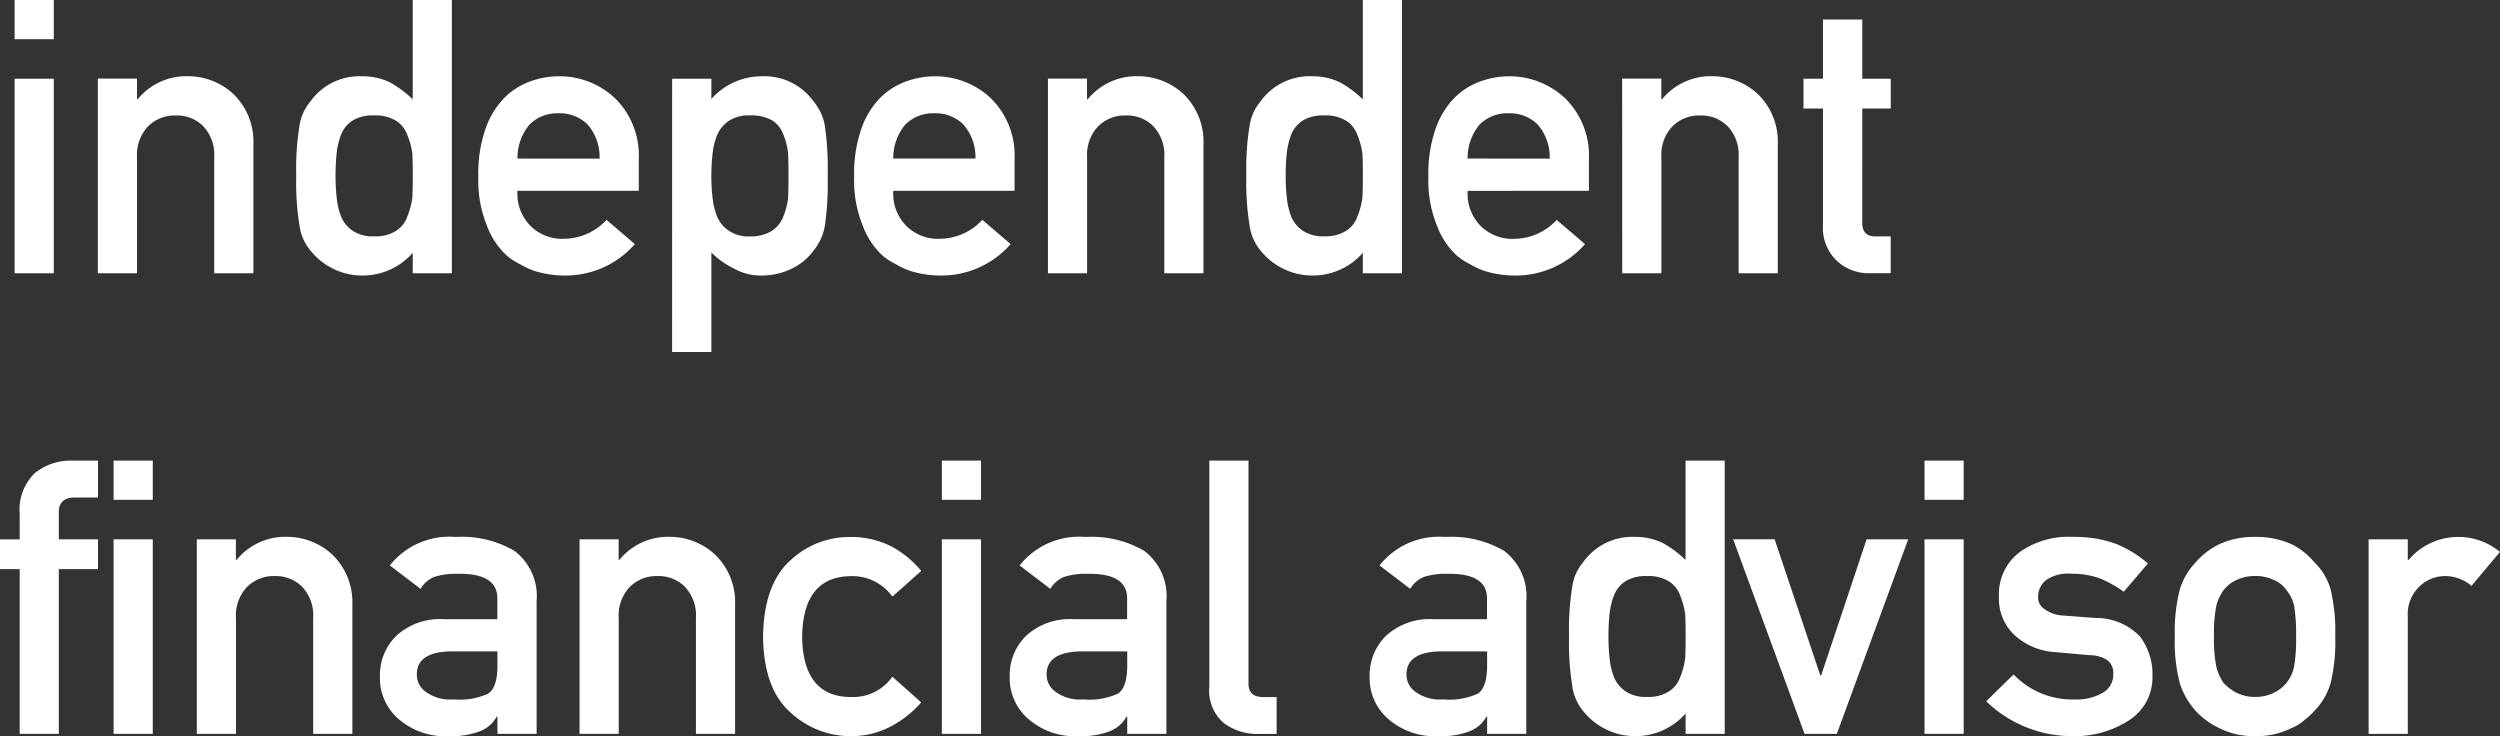 <svg xmlns="http://www.w3.org/2000/svg" width="162.825" height="47.944" viewBox="0 0 162.825 47.944">
  <rect x="0" y="0" width="162.825" height="47.944" fill="#333333" stroke="none"/>
  <path id="パス_106245" data-name="パス 106245" d="M1.721,0H4.272V-12.671H1.721Zm0-15.247H4.272V-17.8H1.721ZM7.142,0H9.693V-7.544a2.69,2.69,0,0,1,.72-2.026,2.447,2.447,0,0,1,1.807-.708,2.406,2.406,0,0,1,1.794.708,2.717,2.717,0,0,1,.708,2.026V0h2.551V-8.423a4.3,4.3,0,0,0-1.355-3.3,4.346,4.346,0,0,0-2.881-1.111,4.091,4.091,0,0,0-3.3,1.5H9.693v-1.343H7.142ZM27.65-1.331V0H30.2V-17.8H27.65v6.47a7.317,7.317,0,0,0-1.477-1.1,4.083,4.083,0,0,0-1.807-.4,3.93,3.93,0,0,0-3.394,1.66,3.158,3.158,0,0,0-.7,1.575,17.49,17.49,0,0,0-.208,3.247,17.422,17.422,0,0,0,.208,3.223,3.206,3.206,0,0,0,.7,1.624A4.268,4.268,0,0,0,22.4-.33a4.2,4.2,0,0,0,1.965.476A4.315,4.315,0,0,0,27.65-1.331Zm-2.5-8.948a2.523,2.523,0,0,1,1.428.354A1.8,1.8,0,0,1,27.3-9a4.67,4.67,0,0,1,.33,1.245q.024.671.024,1.4,0,.671-.024,1.367A4.7,4.7,0,0,1,27.3-3.7a1.8,1.8,0,0,1-.72.928,2.458,2.458,0,0,1-1.428.366,2.348,2.348,0,0,1-1.379-.342A2.109,2.109,0,0,1,23-3.65a4.715,4.715,0,0,1-.305-1.294,13.172,13.172,0,0,1-.073-1.4,14.594,14.594,0,0,1,.073-1.477A4.653,4.653,0,0,1,23-9.07a1.938,1.938,0,0,1,.769-.9A2.568,2.568,0,0,1,25.147-10.278ZM42.372-5.371v-2.1a5.2,5.2,0,0,0-1.55-3.931,5.272,5.272,0,0,0-3.674-1.428,5.445,5.445,0,0,0-1.831.33,4.55,4.55,0,0,0-1.7,1.074,5.441,5.441,0,0,0-1.221,2A8.827,8.827,0,0,0,31.923-6.3a7.8,7.8,0,0,0,.549,3.174,5.029,5.029,0,0,0,1.306,1.978,4.494,4.494,0,0,0,.891.574,4.755,4.755,0,0,0,.928.427A6.6,6.6,0,0,0,37.55.146,5.976,5.976,0,0,0,42.116-1.9L40.272-3.479A3.8,3.8,0,0,1,37.5-2.246a2.929,2.929,0,0,1-2.148-.806,2.965,2.965,0,0,1-.879-2.319Zm-7.9-2.1A3.38,3.38,0,0,1,35.268-9.7a2.568,2.568,0,0,1,1.88-.72,2.568,2.568,0,0,1,1.88.72,3.22,3.22,0,0,1,.793,2.234Zm10.071,12.6H47.1V-1.355A5.533,5.533,0,0,0,48.623-.281a3.533,3.533,0,0,0,1.746.427A4.433,4.433,0,0,0,52.395-.33,3.8,3.8,0,0,0,53.774-1.5a3.5,3.5,0,0,0,.72-1.6,19.7,19.7,0,0,0,.183-3.223,20,20,0,0,0-.183-3.271,3.325,3.325,0,0,0-.72-1.575,3.942,3.942,0,0,0-3.406-1.66A4.384,4.384,0,0,0,47.1-11.353v-1.318H44.545ZM49.6-2.4a2.249,2.249,0,0,1-1.355-.366,2.082,2.082,0,0,1-.769-.928A4.7,4.7,0,0,1,47.17-4.98,12.373,12.373,0,0,1,47.1-6.323a13.871,13.871,0,0,1,.073-1.428A4.653,4.653,0,0,1,47.475-9a2.082,2.082,0,0,1,.769-.928,2.306,2.306,0,0,1,1.355-.354,2.842,2.842,0,0,1,1.428.305,1.8,1.8,0,0,1,.745.9A4.391,4.391,0,0,1,52.1-7.8q.024.72.024,1.477,0,.72-.024,1.4a4.687,4.687,0,0,1-.33,1.27,1.949,1.949,0,0,1-.745.9A2.593,2.593,0,0,1,49.6-2.4ZM66.848-5.371v-2.1A5.2,5.2,0,0,0,65.3-11.4a5.272,5.272,0,0,0-3.674-1.428,5.445,5.445,0,0,0-1.831.33,4.55,4.55,0,0,0-1.7,1.074,5.441,5.441,0,0,0-1.221,2A8.827,8.827,0,0,0,56.4-6.3a7.8,7.8,0,0,0,.549,3.174,5.029,5.029,0,0,0,1.306,1.978,4.494,4.494,0,0,0,.891.574,4.755,4.755,0,0,0,.928.427,6.6,6.6,0,0,0,1.953.293A5.976,5.976,0,0,0,66.592-1.9L64.749-3.479a3.8,3.8,0,0,1-2.771,1.233,2.929,2.929,0,0,1-2.148-.806,2.965,2.965,0,0,1-.879-2.319Zm-7.9-2.1A3.38,3.38,0,0,1,59.744-9.7a2.568,2.568,0,0,1,1.88-.72,2.568,2.568,0,0,1,1.88.72A3.22,3.22,0,0,1,64.3-7.471ZM69.021,0h2.551V-7.544a2.69,2.69,0,0,1,.72-2.026,2.447,2.447,0,0,1,1.807-.708,2.406,2.406,0,0,1,1.794.708A2.717,2.717,0,0,1,76.6-7.544V0h2.551V-8.423a4.3,4.3,0,0,0-1.355-3.3,4.346,4.346,0,0,0-2.881-1.111,4.091,4.091,0,0,0-3.3,1.5h-.049v-1.343H69.021ZM89.53-1.331V0h2.551V-17.8H89.53v6.47a7.317,7.317,0,0,0-1.477-1.1,4.083,4.083,0,0,0-1.807-.4,3.93,3.93,0,0,0-3.394,1.66,3.158,3.158,0,0,0-.7,1.575,17.49,17.49,0,0,0-.208,3.247,17.422,17.422,0,0,0,.208,3.223,3.206,3.206,0,0,0,.7,1.624A4.268,4.268,0,0,0,84.281-.33a4.2,4.2,0,0,0,1.965.476A4.315,4.315,0,0,0,89.53-1.331Zm-2.5-8.948a2.523,2.523,0,0,1,1.428.354,1.8,1.8,0,0,1,.72.928,4.67,4.67,0,0,1,.33,1.245q.024.671.024,1.4,0,.671-.024,1.367a4.7,4.7,0,0,1-.33,1.282,1.8,1.8,0,0,1-.72.928,2.458,2.458,0,0,1-1.428.366,2.348,2.348,0,0,1-1.379-.342,2.109,2.109,0,0,1-.769-.9,4.715,4.715,0,0,1-.305-1.294,13.172,13.172,0,0,1-.073-1.4,14.594,14.594,0,0,1,.073-1.477,4.652,4.652,0,0,1,.305-1.245,1.938,1.938,0,0,1,.769-.9A2.568,2.568,0,0,1,87.027-10.278Zm17.225,4.907v-2.1A5.2,5.2,0,0,0,102.7-11.4a5.272,5.272,0,0,0-3.674-1.428,5.445,5.445,0,0,0-1.831.33,4.55,4.55,0,0,0-1.7,1.074,5.441,5.441,0,0,0-1.221,2A8.827,8.827,0,0,0,93.8-6.3a7.8,7.8,0,0,0,.549,3.174,5.029,5.029,0,0,0,1.306,1.978,4.494,4.494,0,0,0,.891.574,4.755,4.755,0,0,0,.928.427A6.6,6.6,0,0,0,99.43.146,5.976,5.976,0,0,0,104-1.9l-1.843-1.575a3.8,3.8,0,0,1-2.771,1.233,2.929,2.929,0,0,1-2.148-.806,2.965,2.965,0,0,1-.879-2.319Zm-7.9-2.1A3.38,3.38,0,0,1,97.147-9.7a2.568,2.568,0,0,1,1.88-.72,2.568,2.568,0,0,1,1.88.72,3.22,3.22,0,0,1,.793,2.234ZM106.425,0h2.551V-7.544a2.69,2.69,0,0,1,.72-2.026,2.447,2.447,0,0,1,1.807-.708,2.406,2.406,0,0,1,1.794.708,2.717,2.717,0,0,1,.708,2.026V0h2.551V-8.423a4.3,4.3,0,0,0-1.355-3.3,4.346,4.346,0,0,0-2.881-1.111,4.091,4.091,0,0,0-3.3,1.5h-.049v-1.343h-2.551ZM119.5-12.671h-1.27v1.941h1.27v7.6a2.933,2.933,0,0,0,.879,2.295,3.022,3.022,0,0,0,2.2.83h1.331V-2.4h-.952q-.928.024-.9-.94V-10.73h1.855v-1.941h-1.855v-3.857H119.5ZM2.051,30H4.6V19.27H7.153V17.329H4.6V15.657q-.049-1.086,1.1-1.05H7.153V12.2H5.505A3.765,3.765,0,0,0,3.052,13a3.31,3.31,0,0,0-1,2.661v1.672H.769V19.27H2.051Zm6.116,0h2.551V17.329H8.167Zm0-15.247h2.551V12.2H8.167ZM13.587,30h2.551V22.456a2.69,2.69,0,0,1,.72-2.026,2.447,2.447,0,0,1,1.807-.708,2.406,2.406,0,0,1,1.794.708,2.717,2.717,0,0,1,.708,2.026V30h2.551V21.577a4.3,4.3,0,0,0-1.355-3.3,4.346,4.346,0,0,0-2.881-1.111,4.091,4.091,0,0,0-3.3,1.5h-.049V17.329H13.587Zm19.581,0h2.551V21.345a3.688,3.688,0,0,0-1.453-3.271,6.8,6.8,0,0,0-3.821-.9,4.939,4.939,0,0,0-4.285,1.855l2,1.526a1.834,1.834,0,0,1,.9-.781,4.627,4.627,0,0,1,1.5-.2q2.625-.049,2.6,1.624v1.331H29.64a4.187,4.187,0,0,0-3.076,1.1,3.591,3.591,0,0,0-1.05,2.649,3.51,3.51,0,0,0,1.208,2.747,4.625,4.625,0,0,0,3.271,1.123,5.224,5.224,0,0,0,2.026-.317,2.119,2.119,0,0,0,1.1-.952h.049Zm0-4.456q0,1.428-.6,1.831a4.464,4.464,0,0,1-2.258.378,2.671,2.671,0,0,1-1.819-.5,1.356,1.356,0,0,1-.574-1.1q-.024-1.477,2.2-1.526h3.052ZM38.515,30h2.551V22.456a2.69,2.69,0,0,1,.72-2.026,2.447,2.447,0,0,1,1.807-.708,2.406,2.406,0,0,1,1.794.708,2.717,2.717,0,0,1,.708,2.026V30h2.551V21.577a4.3,4.3,0,0,0-1.355-3.3,4.346,4.346,0,0,0-2.881-1.111,4.091,4.091,0,0,0-3.3,1.5h-.049V17.329H38.515Zm20.374-3.723A3.116,3.116,0,0,1,56.313,27.6q-3.247.061-3.3-3.918.049-4,3.3-3.955a3.192,3.192,0,0,1,2.576,1.331l1.88-1.672a6.469,6.469,0,0,0-1.953-1.6,5.752,5.752,0,0,0-2.6-.61,5.618,5.618,0,0,0-3.943,1.5q-1.758,1.55-1.807,5,.049,3.418,1.807,4.944a5.715,5.715,0,0,0,3.943,1.526,5.466,5.466,0,0,0,2.6-.647,6.825,6.825,0,0,0,1.953-1.55ZM62.112,30h2.551V17.329H62.112Zm0-15.247h2.551V12.2H62.112ZM74.186,30h2.551V21.345a3.688,3.688,0,0,0-1.453-3.271,6.8,6.8,0,0,0-3.821-.9,4.939,4.939,0,0,0-4.285,1.855l2,1.526a1.834,1.834,0,0,1,.9-.781,4.627,4.627,0,0,1,1.5-.2q2.625-.049,2.6,1.624v1.331H70.658a4.187,4.187,0,0,0-3.076,1.1,3.591,3.591,0,0,0-1.05,2.649,3.51,3.51,0,0,0,1.208,2.747,4.625,4.625,0,0,0,3.271,1.123,5.224,5.224,0,0,0,2.026-.317,2.119,2.119,0,0,0,1.1-.952h.049Zm0-4.456q0,1.428-.6,1.831a4.464,4.464,0,0,1-2.258.378,2.671,2.671,0,0,1-1.819-.5,1.356,1.356,0,0,1-.574-1.1q-.024-1.477,2.2-1.526h3.052Zm5.347,1.379a2.775,2.775,0,0,0,.952,2.38,3.651,3.651,0,0,0,2.295.7h1.135V27.6h-.879q-.952,0-.952-.867V12.2H79.533ZM97.625,30h2.551V21.345a3.688,3.688,0,0,0-1.453-3.271,6.8,6.8,0,0,0-3.821-.9,4.939,4.939,0,0,0-4.285,1.855l2,1.526a1.834,1.834,0,0,1,.9-.781,4.627,4.627,0,0,1,1.5-.2q2.625-.049,2.6,1.624v1.331H94.1a4.187,4.187,0,0,0-3.076,1.1,3.591,3.591,0,0,0-1.05,2.649,3.51,3.51,0,0,0,1.208,2.747,4.625,4.625,0,0,0,3.271,1.123,5.224,5.224,0,0,0,2.026-.317,2.119,2.119,0,0,0,1.1-.952h.049Zm0-4.456q0,1.428-.6,1.831a4.464,4.464,0,0,1-2.258.378,2.671,2.671,0,0,1-1.819-.5,1.356,1.356,0,0,1-.574-1.1q-.024-1.477,2.2-1.526h3.052Zm12.928,3.125V30H113.1V12.2h-2.551v6.47a7.317,7.317,0,0,0-1.477-1.1,4.083,4.083,0,0,0-1.807-.4,3.93,3.93,0,0,0-3.394,1.66,3.158,3.158,0,0,0-.7,1.575,17.49,17.49,0,0,0-.208,3.247,17.422,17.422,0,0,0,.208,3.223,3.206,3.206,0,0,0,.7,1.624A4.268,4.268,0,0,0,105.3,29.67a4.2,4.2,0,0,0,1.965.476A4.315,4.315,0,0,0,110.552,28.669Zm-2.5-8.948a2.523,2.523,0,0,1,1.428.354,1.8,1.8,0,0,1,.72.928,4.67,4.67,0,0,1,.33,1.245q.024.671.024,1.4,0,.671-.024,1.367a4.7,4.7,0,0,1-.33,1.282,1.8,1.8,0,0,1-.72.928,2.458,2.458,0,0,1-1.428.366,2.348,2.348,0,0,1-1.379-.342,2.109,2.109,0,0,1-.769-.9,4.715,4.715,0,0,1-.305-1.294,13.172,13.172,0,0,1-.073-1.4,14.594,14.594,0,0,1,.073-1.477,4.652,4.652,0,0,1,.305-1.245,1.938,1.938,0,0,1,.769-.9A2.568,2.568,0,0,1,108.05,19.722ZM118.3,30h2.1l4.651-12.671h-2.71L119.378,26.2h-.049l-2.979-8.875h-2.7Zm7.813,0h2.551V17.329h-2.551Zm0-15.247h2.551V12.2h-2.551Zm5.8,11.377-1.782,1.746a8.047,8.047,0,0,0,5.579,2.271,6.515,6.515,0,0,0,3.748-1.05,3.292,3.292,0,0,0,1.5-2.844,4.039,4.039,0,0,0-.818-2.6,3.93,3.93,0,0,0-2.856-1.2l-2.1-.159a2.2,2.2,0,0,1-1.294-.452.862.862,0,0,1-.378-.745,1.379,1.379,0,0,1,.5-1.1,2.52,2.52,0,0,1,1.672-.427,5.218,5.218,0,0,1,1.855.305,7.852,7.852,0,0,1,1.55.867l1.575-1.843a7.457,7.457,0,0,0-2.1-1.282,7.861,7.861,0,0,0-1.306-.342,10.168,10.168,0,0,0-1.575-.11,5.469,5.469,0,0,0-3.345.977,3.432,3.432,0,0,0-1.379,2.93,3.26,3.26,0,0,0,1.05,2.527,4.274,4.274,0,0,0,2.6,1.074l2.246.2a2.181,2.181,0,0,1,1.135.305,1.047,1.047,0,0,1,.415.952,1.335,1.335,0,0,1-.7,1.2,3.386,3.386,0,0,1-1.794.427A5.289,5.289,0,0,1,131.916,26.13Zm10.5-2.478a10.772,10.772,0,0,0,.33,3.052,4.876,4.876,0,0,0,1.05,1.819,4.816,4.816,0,0,0,1.465,1.074,4.97,4.97,0,0,0,2.38.549,5.082,5.082,0,0,0,2.429-.549,2.777,2.777,0,0,0,.818-.525,3.961,3.961,0,0,0,.6-.549,4.346,4.346,0,0,0,1.074-1.819,11.593,11.593,0,0,0,.305-3.052,11.887,11.887,0,0,0-.305-3.076,3.989,3.989,0,0,0-1.074-1.77,4.546,4.546,0,0,0-1.416-1.135,5.532,5.532,0,0,0-2.429-.5,5.408,5.408,0,0,0-2.38.5,4.79,4.79,0,0,0-1.465,1.135,4.441,4.441,0,0,0-1.05,1.77A11.044,11.044,0,0,0,142.415,23.652Zm7.9.024a10.676,10.676,0,0,1-.122,1.9,2.515,2.515,0,0,1-.5,1.1,2.4,2.4,0,0,1-.83.647,2.645,2.645,0,0,1-1.221.269,2.687,2.687,0,0,1-1.2-.269,3.1,3.1,0,0,1-.854-.647,3.194,3.194,0,0,1-.476-1.1,9.093,9.093,0,0,1-.146-1.929,9.36,9.36,0,0,1,.146-1.953,2.95,2.95,0,0,1,.476-1.05,2.263,2.263,0,0,1,.854-.671,2.794,2.794,0,0,1,1.2-.256,2.75,2.75,0,0,1,1.221.256,1.867,1.867,0,0,1,.83.671,2.334,2.334,0,0,1,.5,1.05A11.387,11.387,0,0,1,150.313,23.677ZM155.037,30h2.551V22.371a2.483,2.483,0,0,1,.806-2.014,2.4,2.4,0,0,1,1.672-.635,2.672,2.672,0,0,1,1.672.635l1.855-2.209a4.255,4.255,0,0,0-5.957.525h-.049V17.329h-2.551Z" transform="translate(-0.769 17.798)" fill="#fff"/>
</svg>
